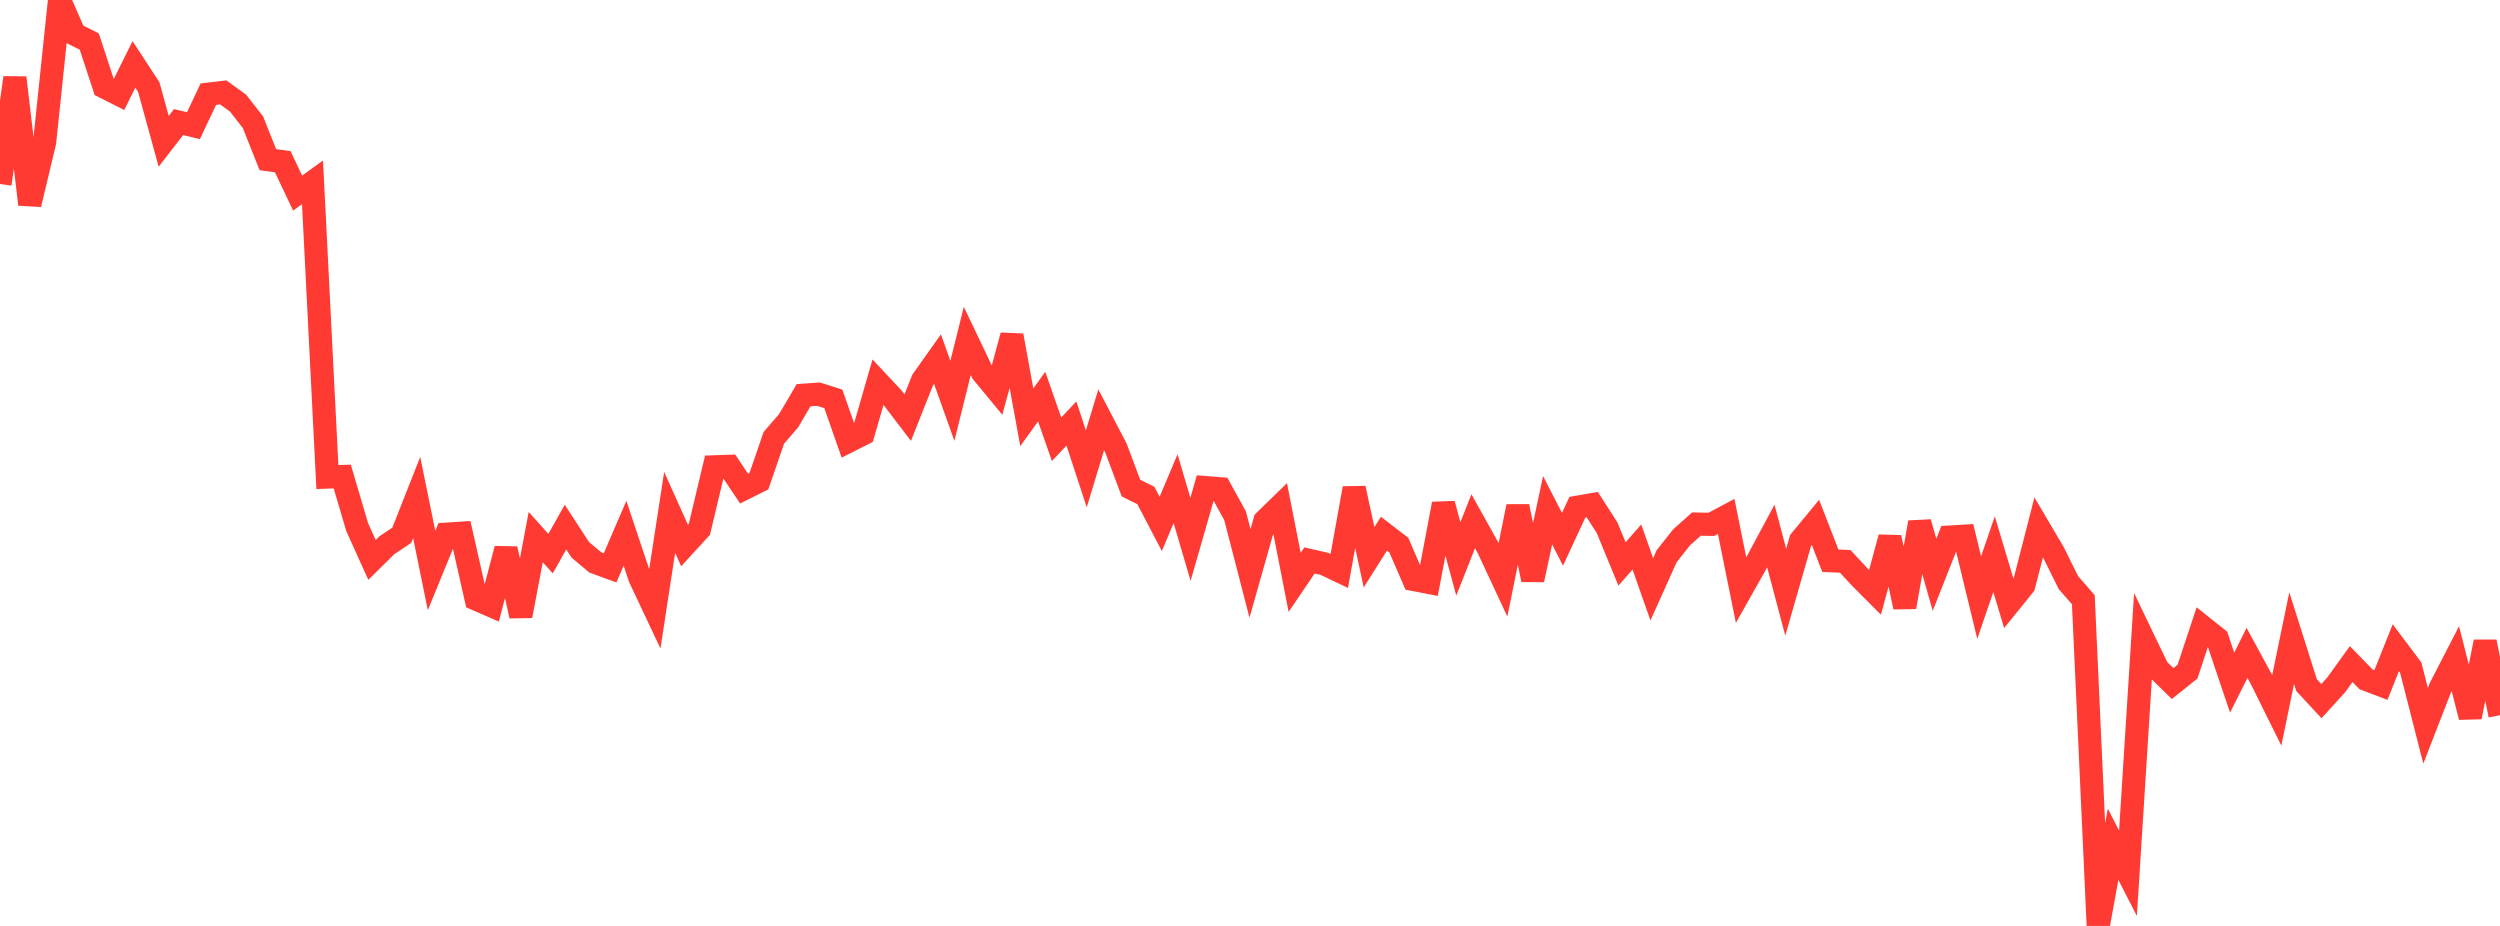 <?xml version="1.0" standalone="no"?>
<!DOCTYPE svg PUBLIC "-//W3C//DTD SVG 1.1//EN" "http://www.w3.org/Graphics/SVG/1.1/DTD/svg11.dtd">

<svg width="135" height="50" viewBox="0 0 135 50" preserveAspectRatio="none" 
  xmlns="http://www.w3.org/2000/svg"
  xmlns:xlink="http://www.w3.org/1999/xlink">


<polyline points="0.0, 9.937 0.804, 4.196 1.607, 11.037 2.411, 7.672 3.214, 0.0 4.018, 1.841 4.821, 2.245 5.625, 4.694 6.429, 5.099 7.232, 3.477 8.036, 4.708 8.839, 7.631 9.643, 6.593 10.446, 6.787 11.25, 5.086 12.054, 4.99 12.857, 5.57 13.661, 6.602 14.464, 8.621 15.268, 8.733 16.071, 10.426 16.875, 9.846 17.679, 25.761 18.482, 25.732 19.286, 28.46 20.089, 30.236 20.893, 29.442 21.696, 28.905 22.5, 26.864 23.304, 30.808 24.107, 28.845 24.911, 28.792 25.714, 32.351 26.518, 32.701 27.321, 29.638 28.125, 33.26 28.929, 29.004 29.732, 29.897 30.536, 28.463 31.339, 29.693 32.143, 30.369 32.946, 30.662 33.75, 28.796 34.554, 31.202 35.357, 32.903 36.161, 27.668 36.964, 29.456 37.768, 28.58 38.571, 25.209 39.375, 25.181 40.179, 26.384 40.982, 25.983 41.786, 23.644 42.589, 22.713 43.393, 21.342 44.196, 21.284 45.0, 21.538 45.804, 23.834 46.607, 23.428 47.411, 20.64 48.214, 21.497 49.018, 22.55 49.821, 20.528 50.625, 19.394 51.429, 21.646 52.232, 18.411 53.036, 20.096 53.839, 21.07 54.643, 18.119 55.446, 22.534 56.25, 21.416 57.054, 23.719 57.857, 22.87 58.661, 25.318 59.464, 22.671 60.268, 24.21 61.071, 26.356 61.875, 26.755 62.679, 28.293 63.482, 26.388 64.286, 29.125 65.089, 26.329 65.893, 26.393 66.696, 27.856 67.5, 30.965 68.304, 28.123 69.107, 27.342 69.911, 31.45 70.714, 30.263 71.518, 30.448 72.321, 30.832 73.125, 26.368 73.929, 30.093 74.732, 28.819 75.536, 29.437 76.339, 31.292 77.143, 31.448 77.946, 27.209 78.75, 30.182 79.554, 28.147 80.357, 29.588 81.161, 31.312 81.964, 27.349 82.768, 31.308 83.571, 27.554 84.375, 29.122 85.179, 27.39 85.982, 27.25 86.786, 28.503 87.589, 30.455 88.393, 29.537 89.196, 31.823 90.0, 30.035 90.804, 29.018 91.607, 28.3 92.411, 28.315 93.214, 27.887 94.018, 31.867 94.821, 30.444 95.625, 28.945 96.429, 31.979 97.232, 29.183 98.036, 28.21 98.839, 30.278 99.643, 30.314 100.446, 31.182 101.25, 31.988 102.054, 29.024 102.857, 32.78 103.661, 28.21 104.464, 31.037 105.268, 29.002 106.071, 28.954 106.875, 32.271 107.679, 29.926 108.482, 32.602 109.286, 31.608 110.089, 28.48 110.893, 29.844 111.696, 31.463 112.5, 32.385 113.304, 50.0 114.107, 45.589 114.911, 47.156 115.714, 34.452 116.518, 36.124 117.321, 36.912 118.125, 36.27 118.929, 33.842 119.732, 34.481 120.536, 36.862 121.339, 35.257 122.143, 36.738 122.946, 38.359 123.75, 34.457 124.554, 36.995 125.357, 37.861 126.161, 36.976 126.964, 35.861 127.768, 36.686 128.571, 36.991 129.375, 34.976 130.179, 36.048 130.982, 39.193 131.786, 37.124 132.589, 35.566 133.393, 38.72 134.196, 34.658 135.0, 38.619" fill="none" stroke="#ff3a33" stroke-width="1.25"/>

</svg>
